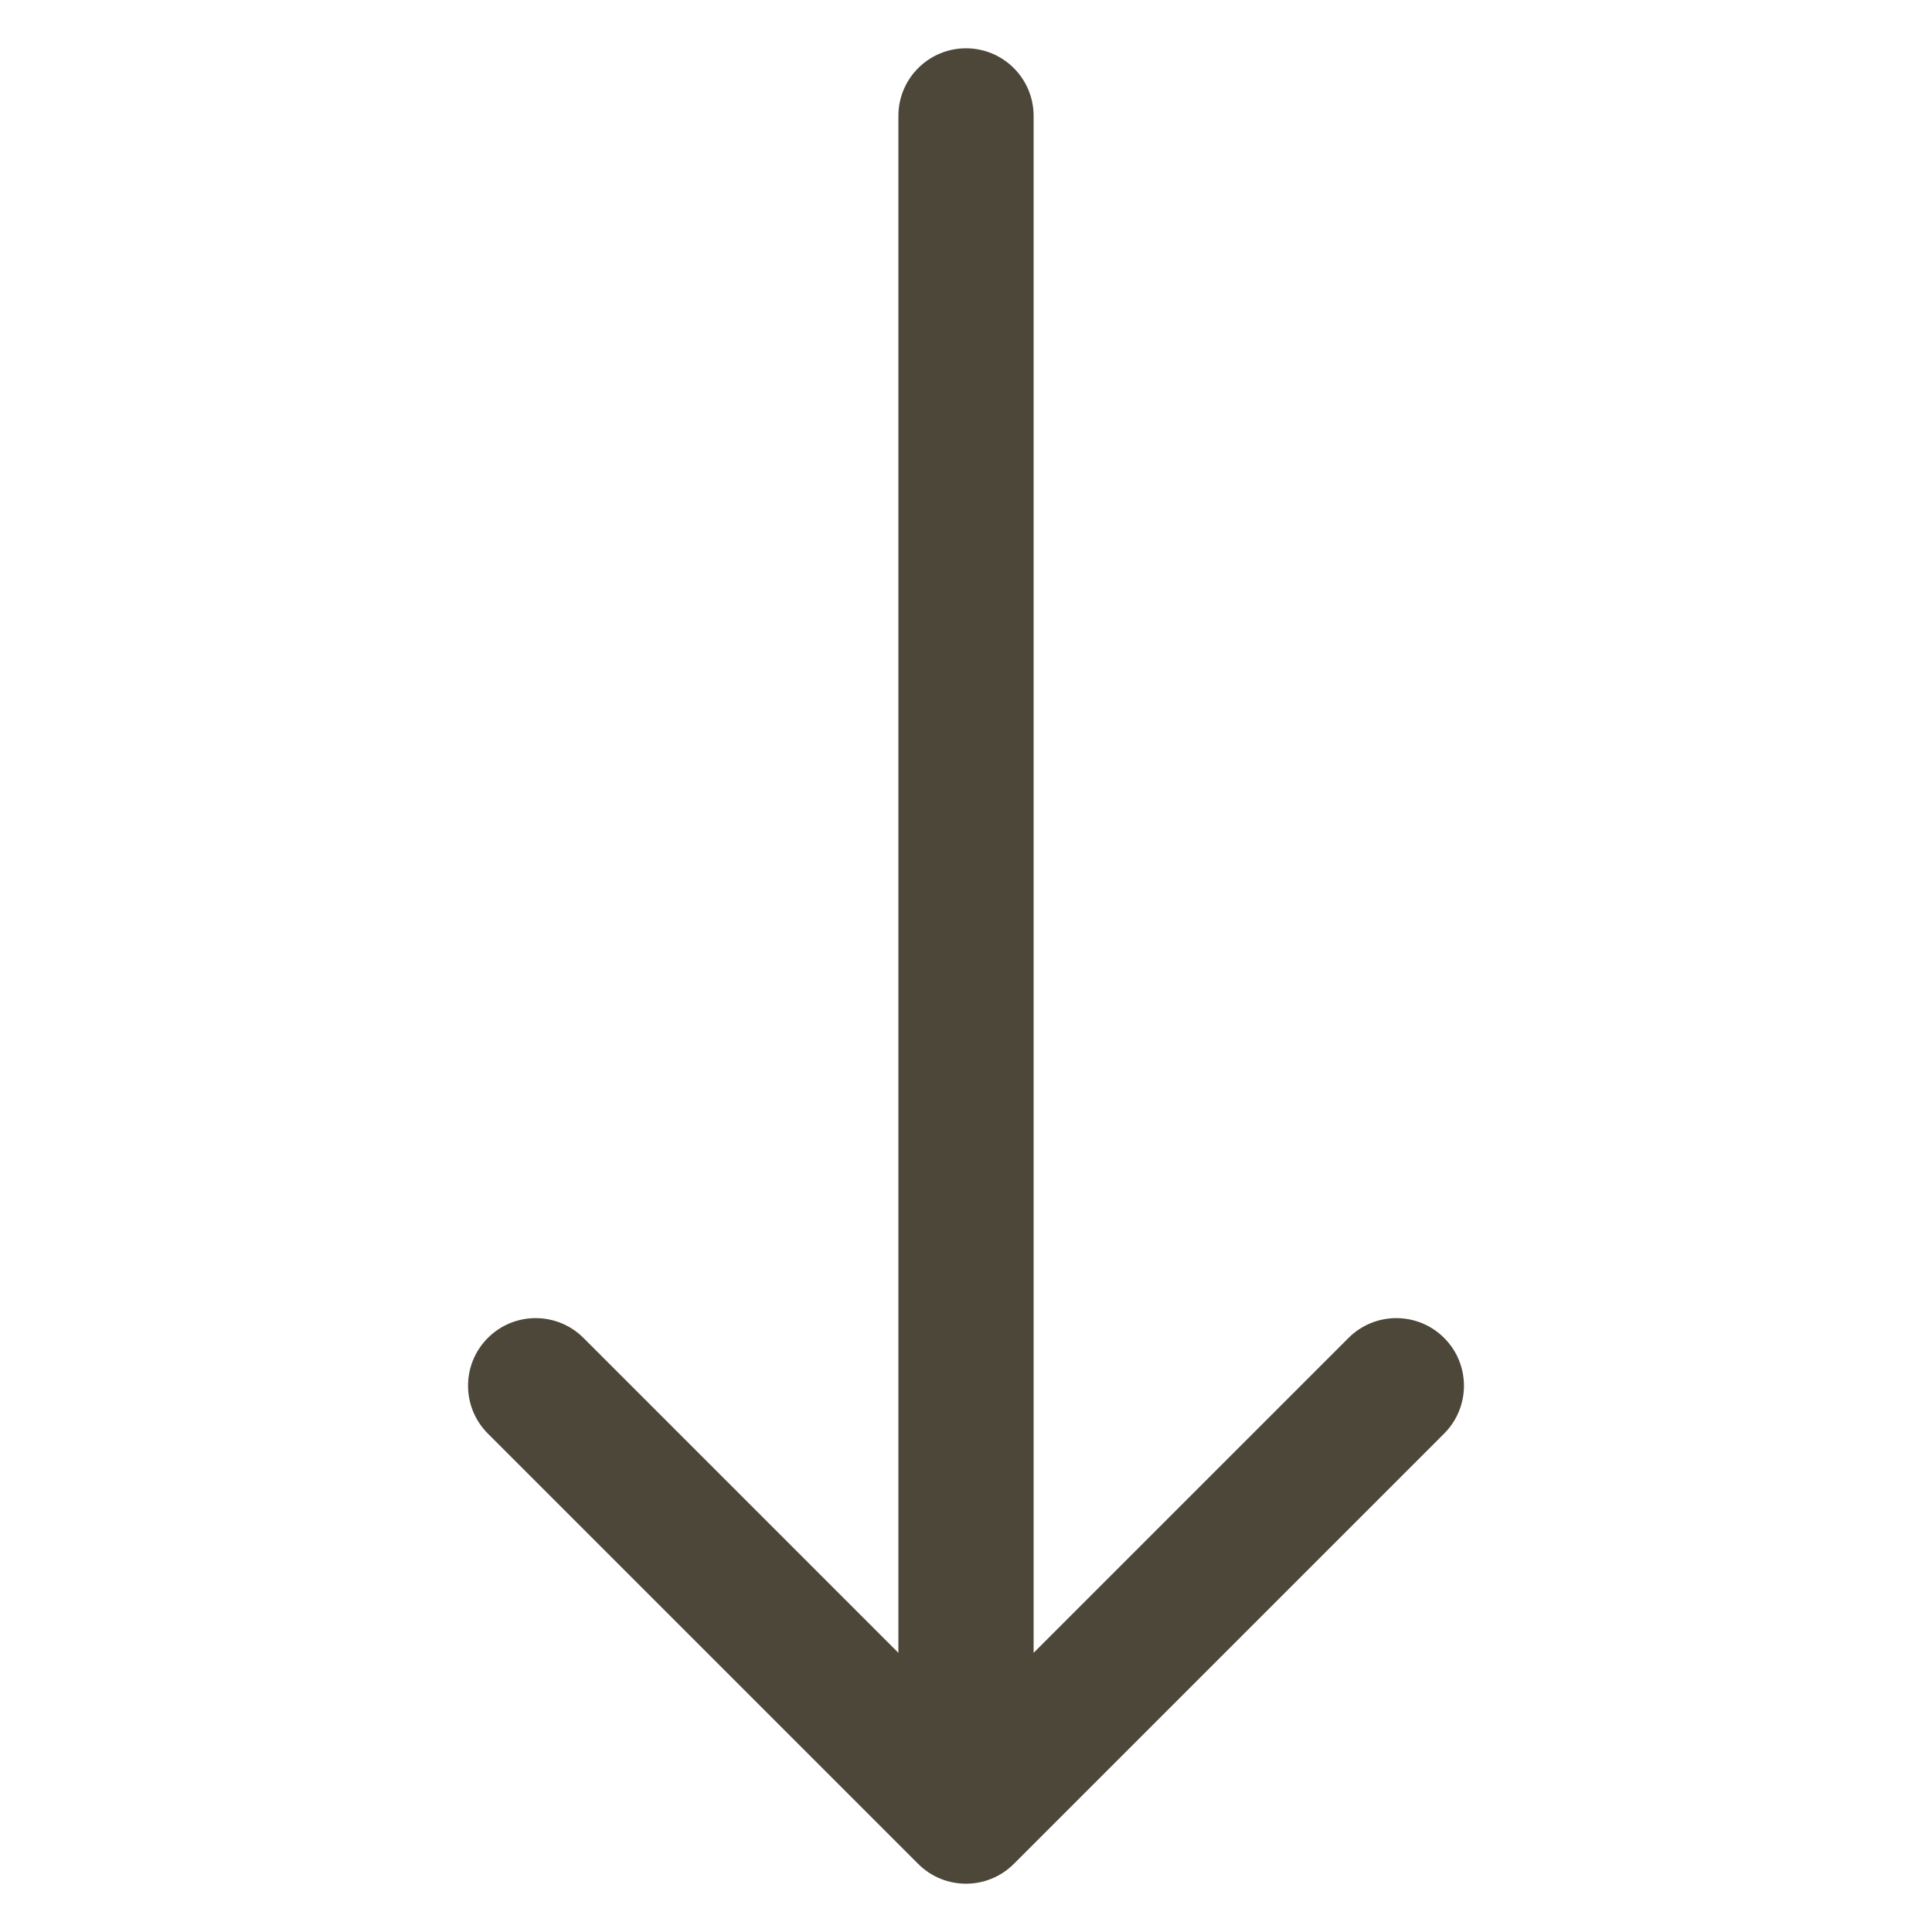 <?xml version="1.0" encoding="UTF-8"?> <svg xmlns="http://www.w3.org/2000/svg" width="100" height="100" viewBox="0 0 100 100" fill="none"><path d="M53.5 6C53.5 4.067 51.933 2.5 50 2.5C48.067 2.5 46.5 4.067 46.5 6H53.5ZM47.525 96.475C48.892 97.842 51.108 97.842 52.475 96.475L74.749 74.201C76.116 72.834 76.116 70.618 74.749 69.251C73.382 67.884 71.166 67.884 69.799 69.251L50 89.05L30.201 69.251C28.834 67.884 26.618 67.884 25.251 69.251C23.884 70.618 23.884 72.834 25.251 74.201L47.525 96.475ZM46.5 6L46.5 94H53.5L53.5 6H46.5Z" fill="#4D473A"></path></svg> 